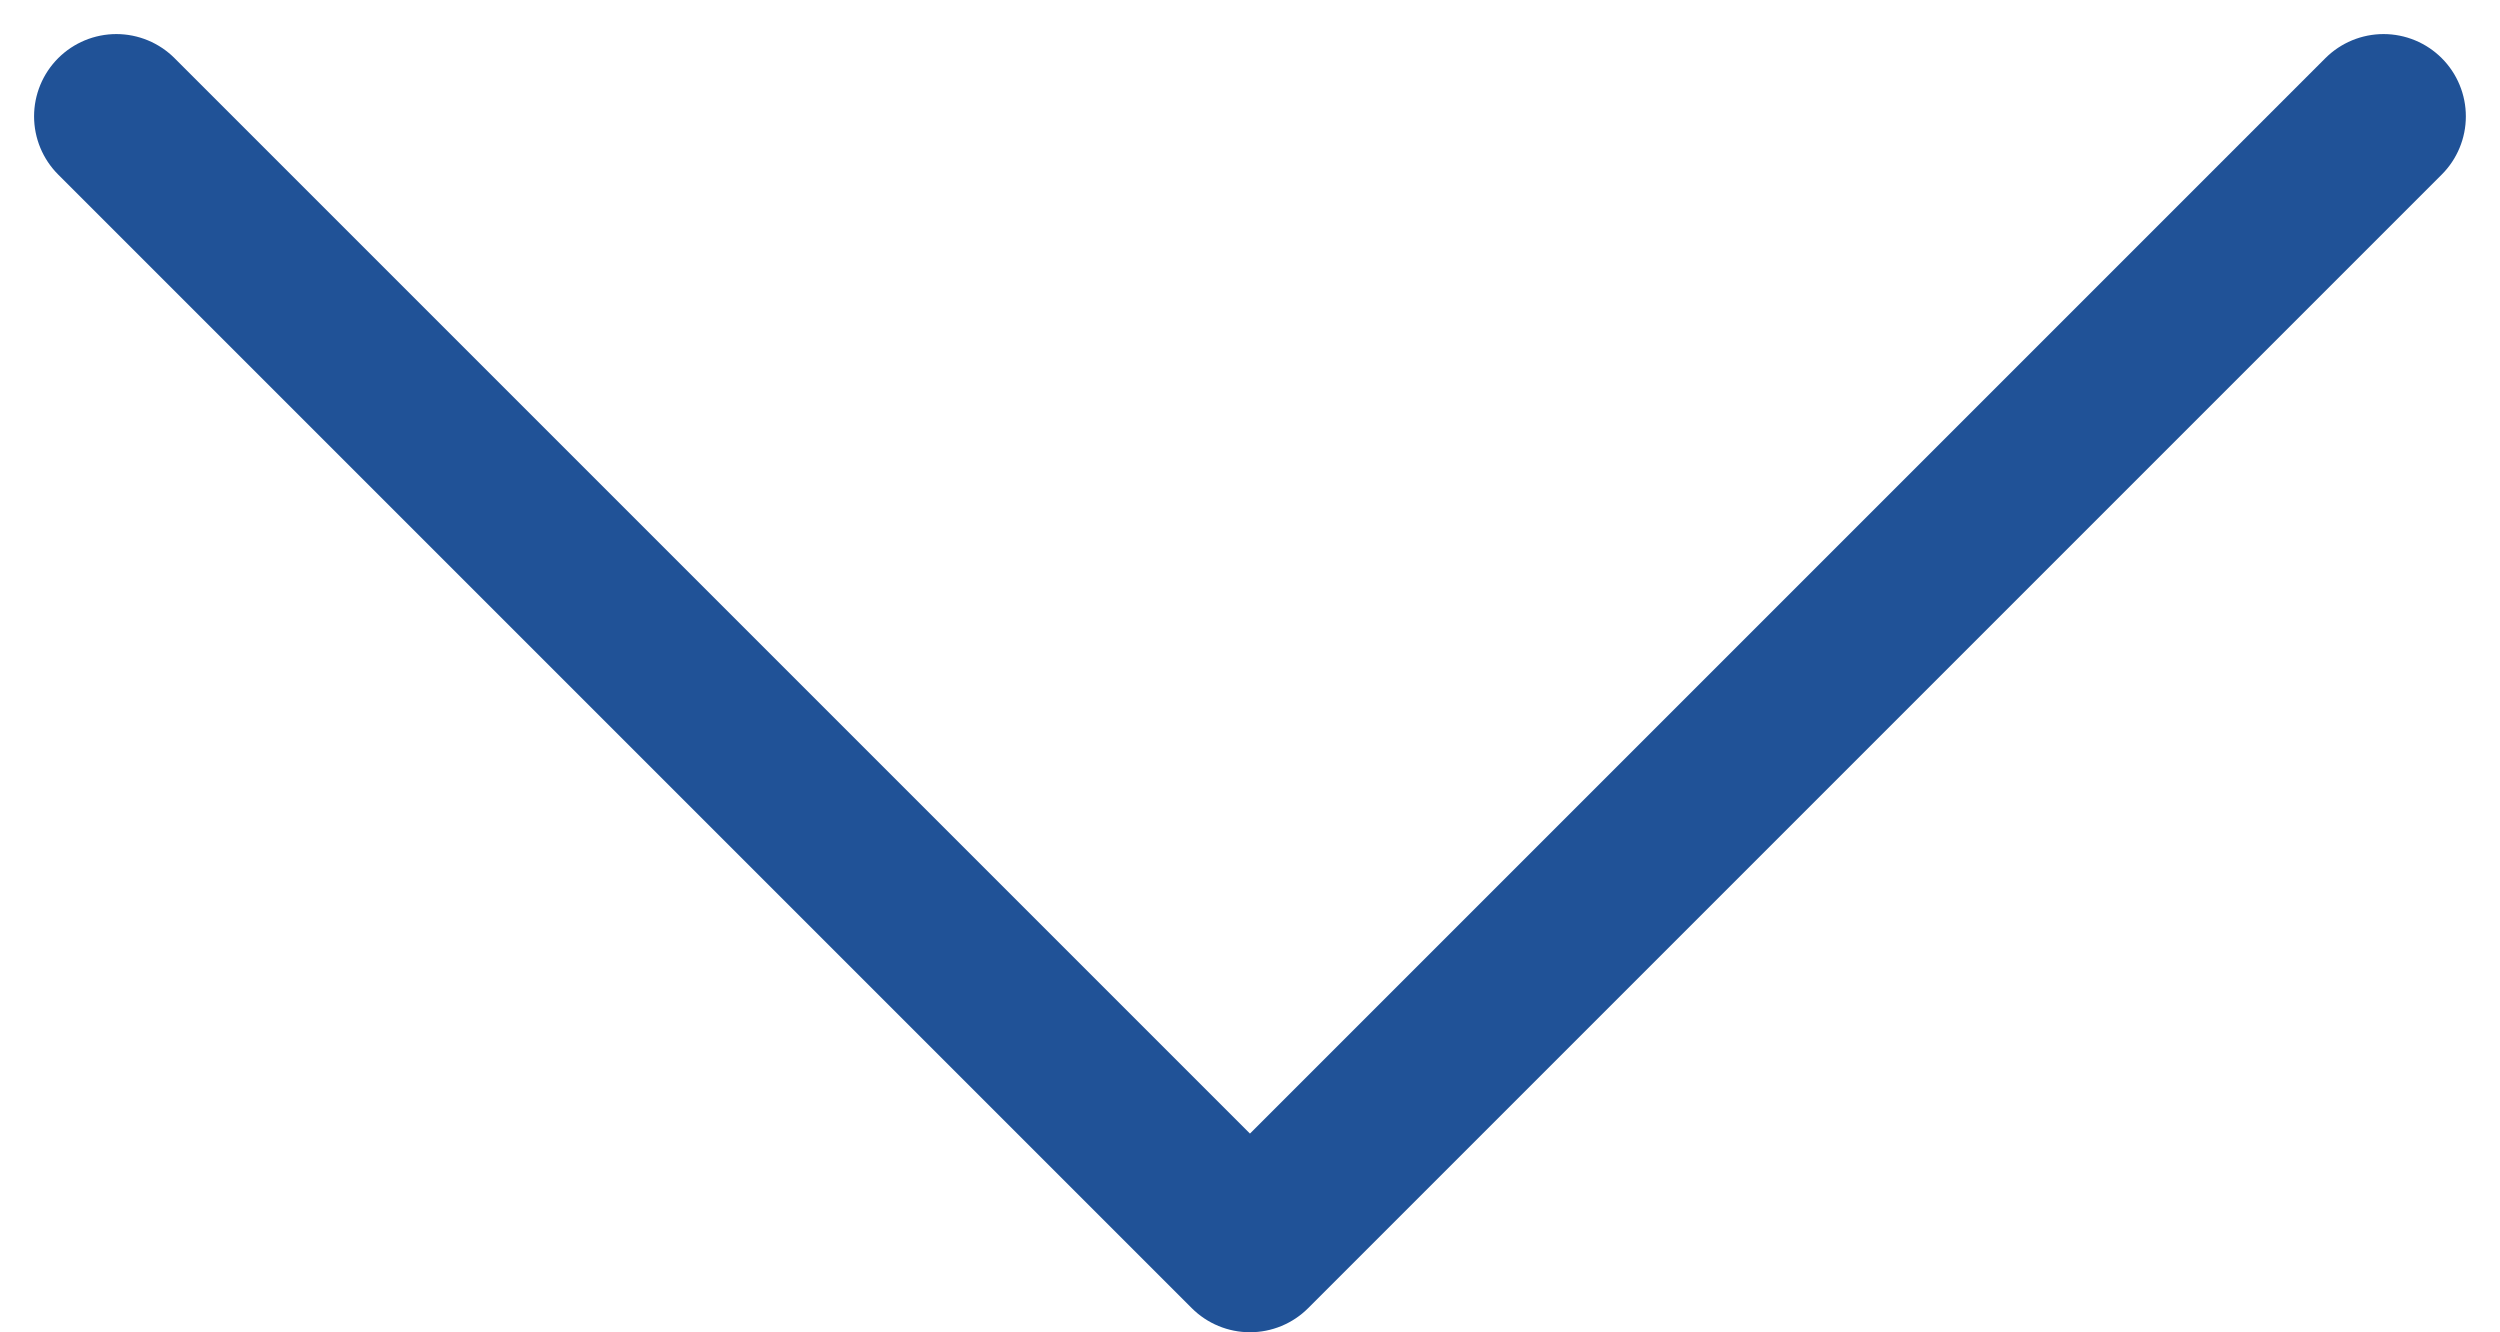 <svg xmlns="http://www.w3.org/2000/svg" width="30.381" height="16.19" viewBox="0 0 30.381 16.19">
    <path fill="none" stroke="#205297" stroke-linecap="round" stroke-linejoin="round" stroke-width="2px" d="M18 7.5l13.776 13.776L18 35.052" transform="rotate(90 26.526 9.94)"/>
</svg>
